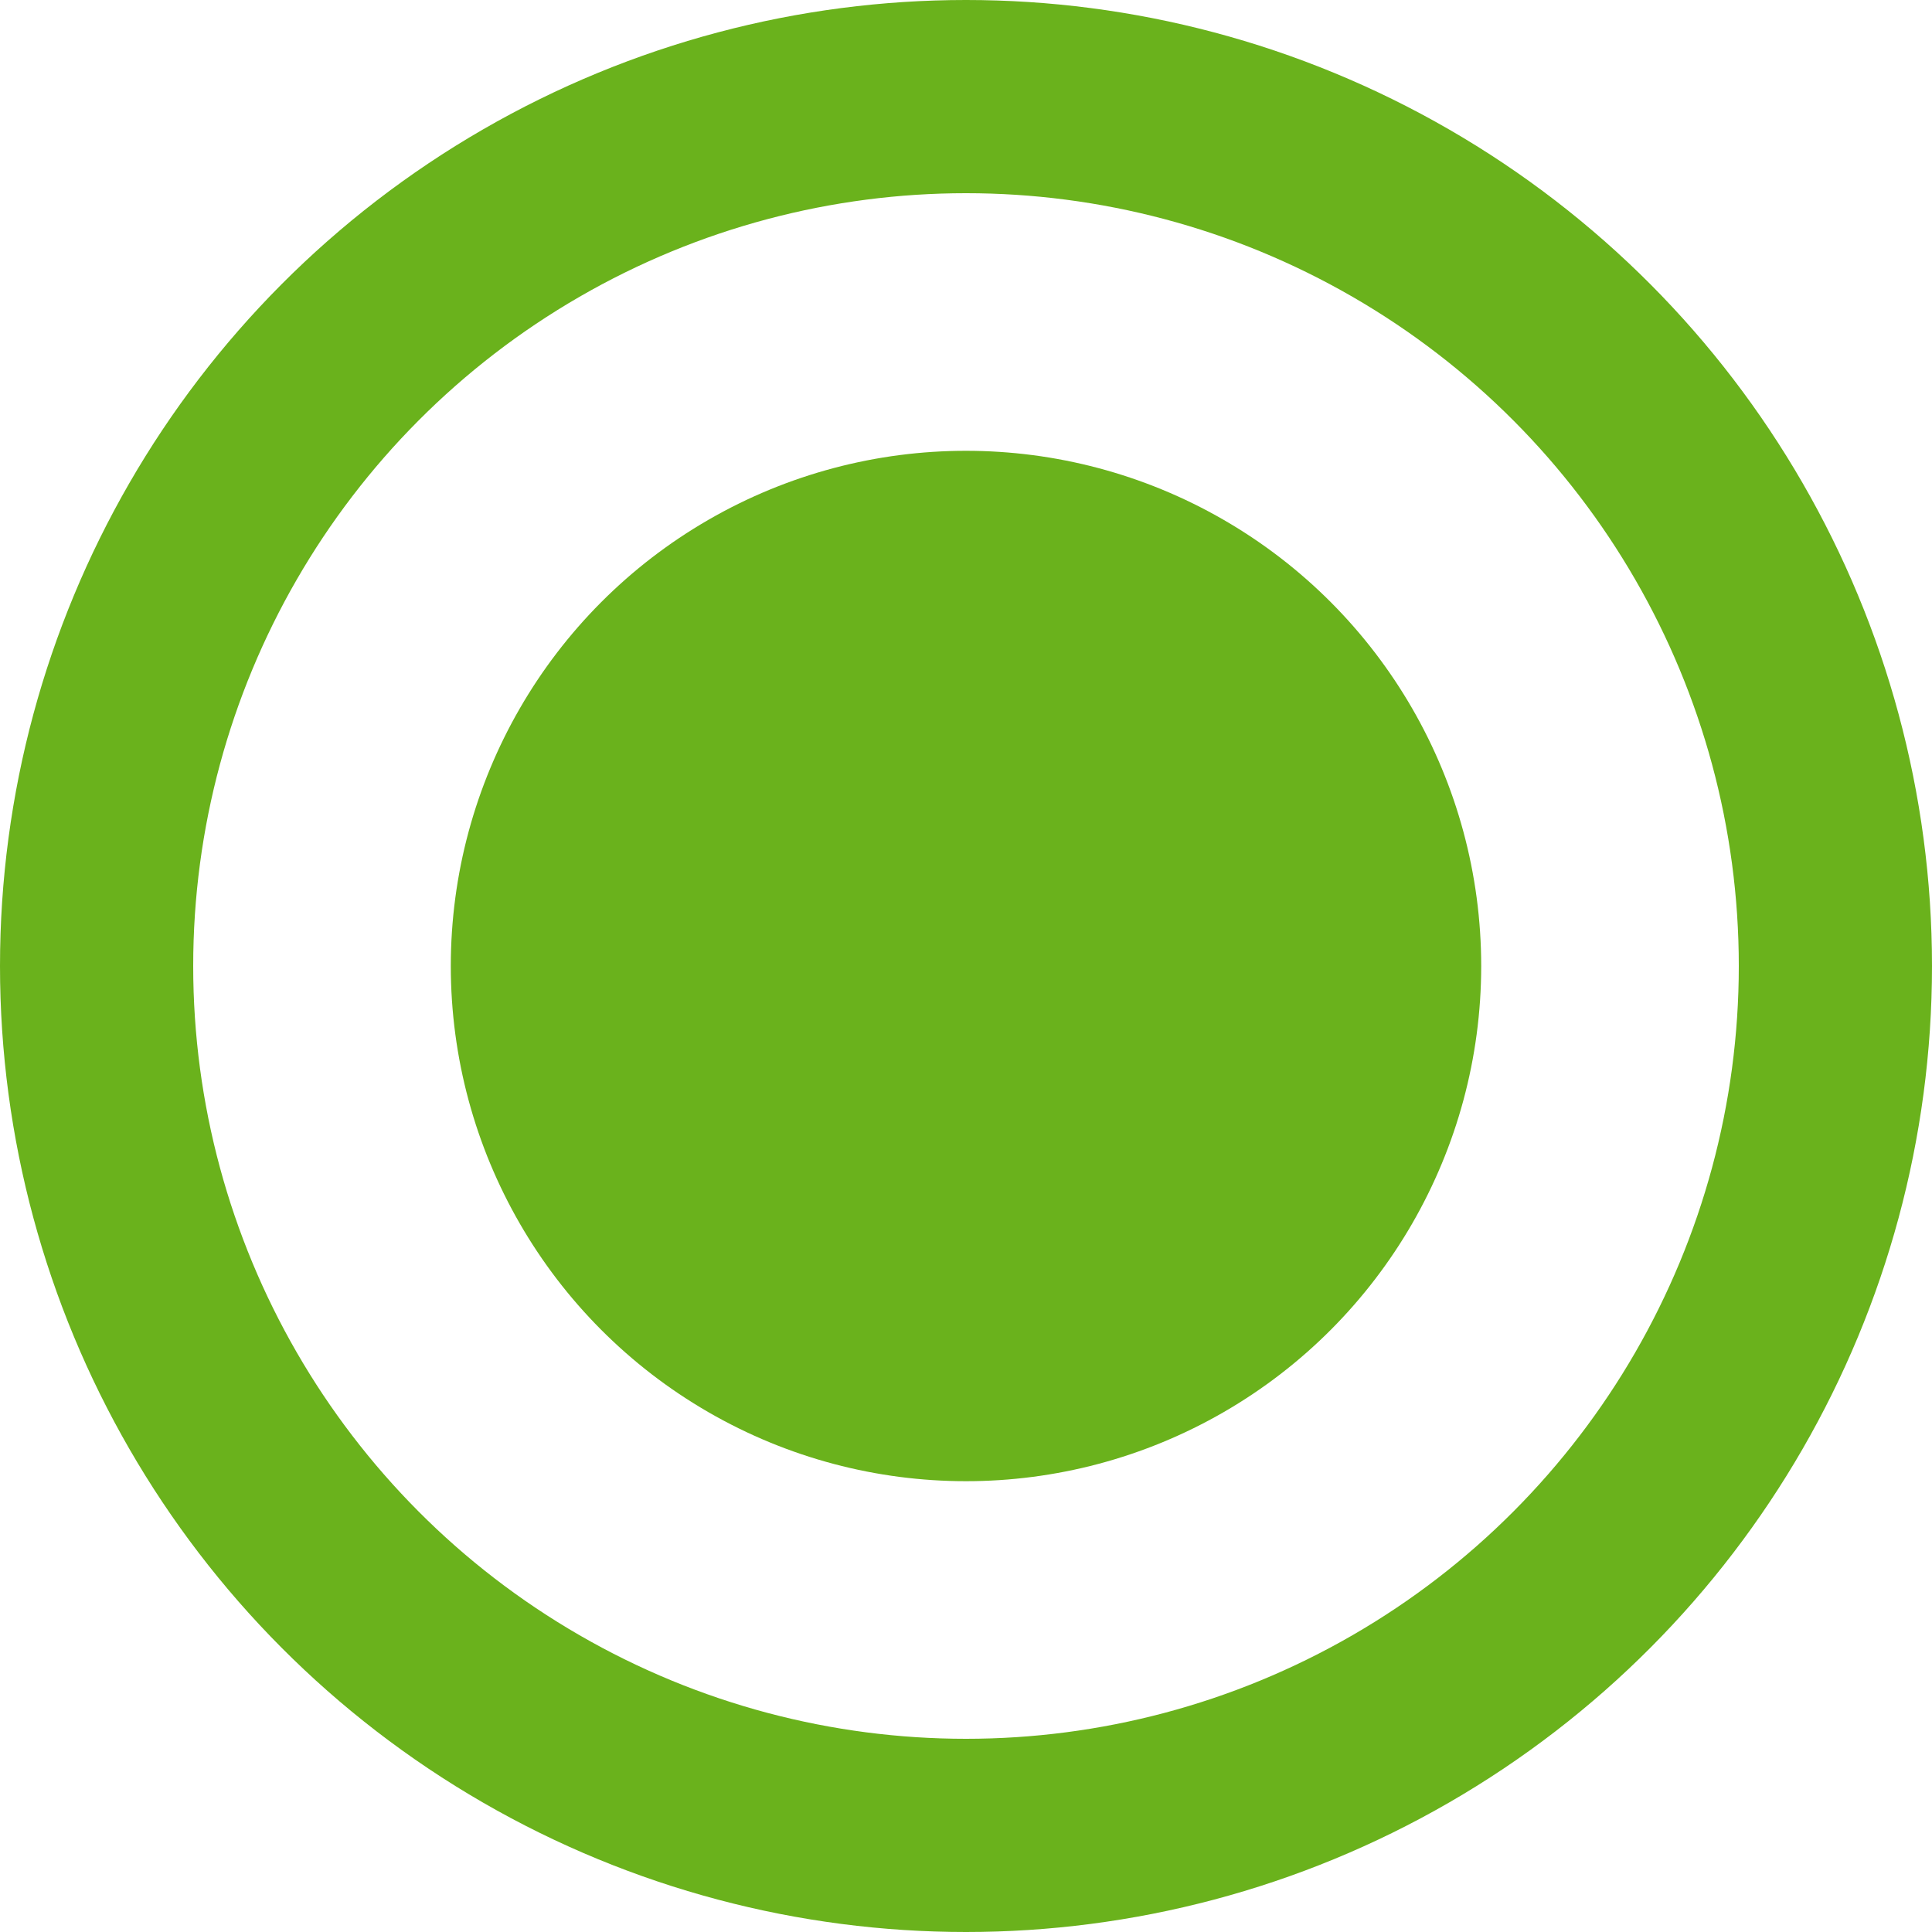 <?xml version="1.0" encoding="UTF-8"?> <svg xmlns="http://www.w3.org/2000/svg" width="30" height="30" viewBox="0 0 30 30" fill="none"> <circle cx="15" cy="15" r="8" fill="#6AB21C"></circle> <circle cx="15" cy="15" r="13.5" stroke="#6AB21C" stroke-width="3"></circle> </svg> 
